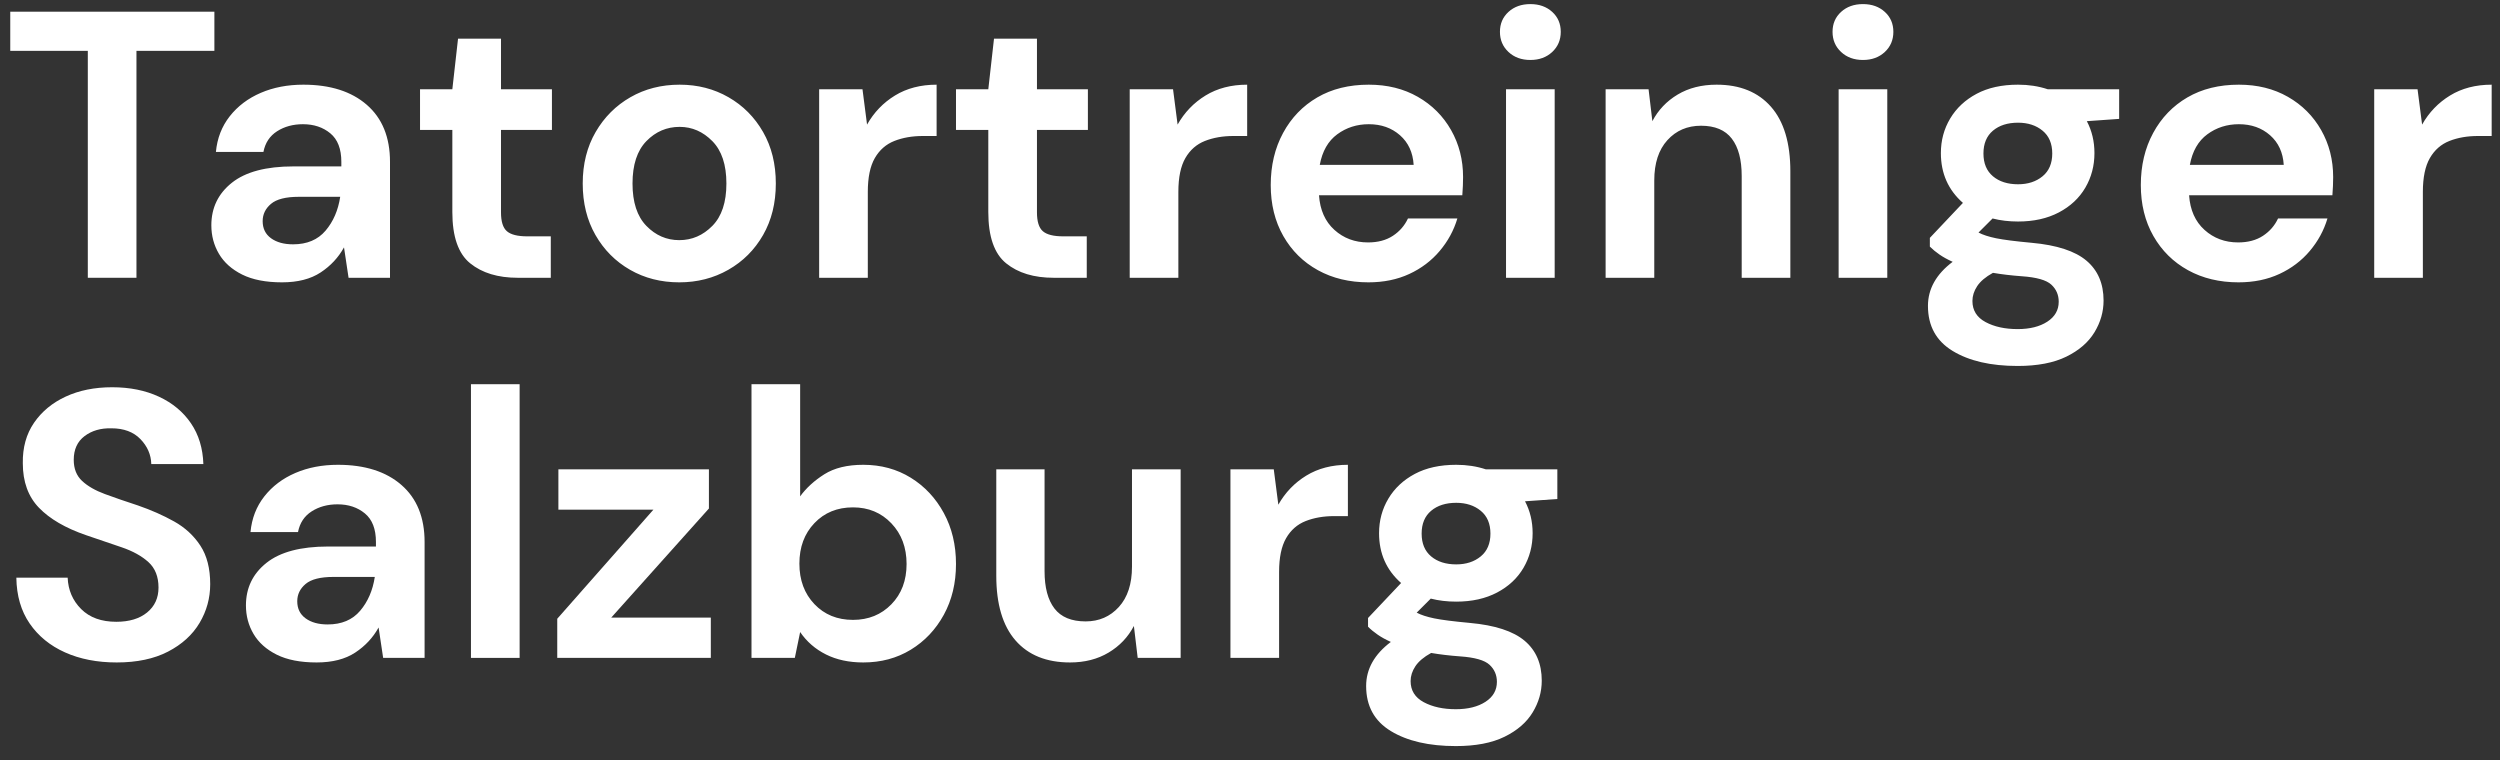 <?xml version="1.0" encoding="UTF-8"?><svg xmlns="http://www.w3.org/2000/svg" width="171" height="52" viewBox="0 0 171 52"><rect x="0" y="0" width="171" height="52" fill="#333333" stroke="none"/><g fill="#FFF" transform="translate(.702 .28)"><polygon points="5.304 18.72 5.304 3.198 0 3.198 0 .52 13.962 .52 13.962 3.198 8.632 3.198 8.632 18.72"/><path d="M18.59 19.032C17.481 19.032 16.571 18.854 15.86 18.499 15.149 18.144 14.621 17.671 14.274 17.082 13.927 16.493 13.754 15.843 13.754 15.132 13.754 13.936 14.222 12.965 15.158 12.22 16.094 11.475 17.498 11.102 19.37 11.102L22.646 11.102 22.646 10.79C22.646 9.906 22.395 9.256 21.892 8.84 21.389 8.424 20.765 8.216 20.02 8.216 19.344 8.216 18.755 8.376 18.252 8.697 17.749 9.018 17.437 9.49 17.316 10.114L14.066 10.114C14.153 9.178 14.469 8.363 15.015 7.67 15.561 6.977 16.267 6.444 17.134 6.071 18.001 5.698 18.971 5.512 20.046 5.512 21.883 5.512 23.331 5.971 24.388 6.89 25.445 7.809 25.974 9.109 25.974 10.79L25.974 18.72 23.14 18.72 22.828 16.64C22.447 17.333 21.914 17.905 21.229 18.356 20.544 18.807 19.665 19.032 18.59 19.032ZM19.344 16.432C20.297 16.432 21.038 16.12 21.567 15.496 22.096 14.872 22.429 14.101 22.568 13.182L19.734 13.182C18.85 13.182 18.217 13.342 17.836 13.663 17.455 13.984 17.264 14.378 17.264 14.846 17.264 15.349 17.455 15.739 17.836 16.016 18.217 16.293 18.72 16.432 19.344 16.432ZM34.71 18.72C33.358 18.72 32.275 18.391 31.46 17.732 30.645 17.073 30.238 15.903 30.238 14.222L30.238 8.606 28.028 8.606 28.028 5.824 30.238 5.824 30.628 2.366 33.566 2.366 33.566 5.824 37.05 5.824 37.05 8.606 33.566 8.606 33.566 14.248C33.566 14.872 33.7 15.301 33.969 15.535 34.238 15.769 34.701 15.886 35.36 15.886L36.972 15.886 36.972 18.72 34.71 18.72ZM45.76 19.032C44.512 19.032 43.39 18.746 42.393 18.174 41.396 17.602 40.608 16.809 40.027 15.795 39.446 14.781 39.156 13.607 39.156 12.272 39.156 10.937 39.451 9.763 40.04 8.749 40.629 7.735 41.422 6.942 42.419 6.37 43.416 5.798 44.538 5.512 45.786 5.512 47.017 5.512 48.13 5.798 49.127 6.37 50.124 6.942 50.912 7.735 51.493 8.749 52.074 9.763 52.364 10.937 52.364 12.272 52.364 13.607 52.074 14.781 51.493 15.795 50.912 16.809 50.119 17.602 49.114 18.174 48.109 18.746 46.991 19.032 45.76 19.032ZM45.76 16.146C46.627 16.146 47.381 15.821 48.022 15.171 48.663 14.521 48.984 13.555 48.984 12.272 48.984 10.989 48.663 10.023 48.022 9.373 47.381 8.723 46.635 8.398 45.786 8.398 44.902 8.398 44.144 8.723 43.511 9.373 42.878 10.023 42.562 10.989 42.562 12.272 42.562 13.555 42.878 14.521 43.511 15.171 44.144 15.821 44.893 16.146 45.76 16.146ZM55.328 18.72 55.328 5.824 58.292 5.824 58.604 8.242C59.072 7.41 59.709 6.747 60.515 6.253 61.321 5.759 62.27 5.512 63.362 5.512L63.362 9.022 62.426 9.022C61.698 9.022 61.048 9.135 60.476 9.36 59.904 9.585 59.458 9.975 59.137 10.53 58.816 11.085 58.656 11.856 58.656 12.844L58.656 18.72 55.328 18.72ZM71.37 18.72C70.018 18.72 68.935 18.391 68.12 17.732 67.305 17.073 66.898 15.903 66.898 14.222L66.898 8.606 64.688 8.606 64.688 5.824 66.898 5.824 67.288 2.366 70.226 2.366 70.226 5.824 73.71 5.824 73.71 8.606 70.226 8.606 70.226 14.248C70.226 14.872 70.36 15.301 70.629 15.535 70.898 15.769 71.361 15.886 72.02 15.886L73.632 15.886 73.632 18.72 71.37 18.72ZM76.57 18.72 76.57 5.824 79.534 5.824 79.846 8.242C80.314 7.41 80.951 6.747 81.757 6.253 82.563 5.759 83.512 5.512 84.604 5.512L84.604 9.022 83.668 9.022C82.94 9.022 82.29 9.135 81.718 9.36 81.146 9.585 80.7 9.975 80.379 10.53 80.058 11.085 79.898 11.856 79.898 12.844L79.898 18.72 76.57 18.72ZM92.898 19.032C91.598 19.032 90.445 18.755 89.44 18.2 88.435 17.645 87.646 16.865 87.074 15.86 86.502 14.855 86.216 13.693 86.216 12.376 86.216 11.041 86.498 9.854 87.061 8.814 87.624 7.774 88.404 6.964 89.401 6.383 90.398 5.802 91.572 5.512 92.924 5.512 94.189 5.512 95.307 5.789 96.278 6.344 97.249 6.899 98.007 7.657 98.553 8.619 99.099 9.581 99.372 10.651 99.372 11.83 99.372 12.021 99.368 12.22 99.359 12.428 99.35 12.636 99.337 12.853 99.32 13.078L89.518 13.078C89.587 14.083 89.938 14.872 90.571 15.444 91.204 16.016 91.971 16.302 92.872 16.302 93.548 16.302 94.116 16.15 94.575 15.847 95.034 15.544 95.377 15.149 95.602 14.664L98.982 14.664C98.739 15.479 98.336 16.22 97.773 16.887 97.21 17.554 96.516 18.079 95.693 18.46 94.87 18.841 93.938 19.032 92.898 19.032ZM92.924 8.216C92.109 8.216 91.39 8.446 90.766 8.905 90.142 9.364 89.743 10.062 89.57 10.998L95.992 10.998C95.94 10.149 95.628 9.473 95.056 8.97 94.484 8.467 93.773 8.216 92.924 8.216ZM103.974 3.822C103.367 3.822 102.869 3.64 102.479 3.276 102.089 2.912 101.894 2.453 101.894 1.898 101.894 1.343 102.089.888 102.479.533 102.869.178 103.367 0 103.974 0 104.581 0 105.079.178 105.469.533 105.859.888 106.054 1.343 106.054 1.898 106.054 2.453 105.859 2.912 105.469 3.276 105.079 3.64 104.581 3.822 103.974 3.822ZM102.31 18.72 102.31 5.824 105.638 5.824 105.638 18.72 102.31 18.72ZM109.122 18.72 109.122 5.824 112.06 5.824 112.32 8.008C112.719 7.245 113.295 6.639 114.049 6.188 114.803 5.737 115.691 5.512 116.714 5.512 118.309 5.512 119.548 6.015 120.432 7.02 121.316 8.025 121.758 9.499 121.758 11.44L121.758 18.72 118.43 18.72 118.43 11.752C118.43 10.643 118.205 9.793 117.754 9.204 117.303 8.615 116.601 8.32 115.648 8.32 114.712 8.32 113.945 8.649 113.347 9.308 112.749 9.967 112.45 10.885 112.45 12.064L112.45 18.72 109.122 18.72ZM126.724 3.822C126.117 3.822 125.619 3.64 125.229 3.276 124.839 2.912 124.644 2.453 124.644 1.898 124.644 1.343 124.839.888 125.229.533 125.619.178 126.117 0 126.724 0 127.331 0 127.829.178 128.219.533 128.609.888 128.804 1.343 128.804 1.898 128.804 2.453 128.609 2.912 128.219 3.276 127.829 3.64 127.331 3.822 126.724 3.822ZM125.06 18.72 125.06 5.824 128.388 5.824 128.388 18.72 125.06 18.72ZM137.332 14.872C136.708 14.872 136.127 14.803 135.59 14.664L134.628 15.626C134.923 15.782 135.321 15.912 135.824 16.016 136.327 16.12 137.141 16.224 138.268 16.328 139.984 16.484 141.232 16.891 142.012 17.55 142.792 18.209 143.182 19.119 143.182 20.28 143.182 21.043 142.974 21.766 142.558 22.451 142.142 23.136 141.501 23.69 140.634 24.115 139.767 24.54 138.658 24.752 137.306 24.752 135.469 24.752 133.987 24.41 132.86 23.725 131.733 23.04 131.17 22.013 131.17 20.644 131.17 19.483 131.733 18.477 132.86 17.628 132.513 17.472 132.214 17.307 131.963 17.134 131.712 16.961 131.491 16.779 131.3 16.588L131.3 15.99 133.562 13.598C132.557 12.714 132.054 11.579 132.054 10.192 132.054 9.325 132.266 8.537 132.691 7.826 133.116 7.115 133.718 6.552 134.498 6.136 135.278 5.72 136.223 5.512 137.332 5.512 138.06 5.512 138.736 5.616 139.36 5.824L144.248 5.824 144.248 7.852 142.038 8.008C142.385 8.667 142.558 9.395 142.558 10.192 142.558 11.059 142.35 11.847 141.934 12.558 141.518 13.269 140.916 13.832 140.127 14.248 139.338 14.664 138.407 14.872 137.332 14.872ZM137.332 12.324C138.008 12.324 138.567 12.142 139.009 11.778 139.451 11.414 139.672 10.894 139.672 10.218 139.672 9.542 139.451 9.022 139.009 8.658 138.567 8.294 138.008 8.112 137.332 8.112 136.621 8.112 136.049 8.294 135.616 8.658 135.183 9.022 134.966 9.542 134.966 10.218 134.966 10.894 135.183 11.414 135.616 11.778 136.049 12.142 136.621 12.324 137.332 12.324ZM134.212 20.306C134.212 20.947 134.511 21.428 135.109 21.749 135.707 22.07 136.439 22.23 137.306 22.23 138.138 22.23 138.814 22.061 139.334 21.723 139.854 21.385 140.114 20.93 140.114 20.358 140.114 19.89 139.945 19.5 139.607 19.188 139.269 18.876 138.597 18.685 137.592 18.616 136.881 18.564 136.223 18.486 135.616 18.382 135.113 18.659 134.754 18.963 134.537 19.292 134.32 19.621 134.212 19.959 134.212 20.306ZM152.412 19.032C151.112 19.032 149.959 18.755 148.954 18.2 147.949 17.645 147.16 16.865 146.588 15.86 146.016 14.855 145.73 13.693 145.73 12.376 145.73 11.041 146.012 9.854 146.575 8.814 147.138 7.774 147.918 6.964 148.915 6.383 149.912 5.802 151.086 5.512 152.438 5.512 153.703 5.512 154.821 5.789 155.792 6.344 156.763 6.899 157.521 7.657 158.067 8.619 158.613 9.581 158.886 10.651 158.886 11.83 158.886 12.021 158.882 12.22 158.873 12.428 158.864 12.636 158.851 12.853 158.834 13.078L149.032 13.078C149.101 14.083 149.452 14.872 150.085 15.444 150.718 16.016 151.485 16.302 152.386 16.302 153.062 16.302 153.63 16.15 154.089 15.847 154.548 15.544 154.891 15.149 155.116 14.664L158.496 14.664C158.253 15.479 157.85 16.22 157.287 16.887 156.724 17.554 156.03 18.079 155.207 18.46 154.384 18.841 153.452 19.032 152.412 19.032ZM152.438 8.216C151.623 8.216 150.904 8.446 150.28 8.905 149.656 9.364 149.257 10.062 149.084 10.998L155.506 10.998C155.454 10.149 155.142 9.473 154.57 8.97 153.998 8.467 153.287 8.216 152.438 8.216ZM161.694 18.72 161.694 5.824 164.658 5.824 164.97 8.242C165.438 7.41 166.075 6.747 166.881 6.253 167.687 5.759 168.636 5.512 169.728 5.512L169.728 9.022 168.792 9.022C168.064 9.022 167.414 9.135 166.842 9.36 166.27 9.585 165.824 9.975 165.503 10.53 165.182 11.085 165.022 11.856 165.022 12.844L165.022 18.72 161.694 18.72ZM7.28 45.032C5.945 45.032 4.767 44.802 3.744 44.343 2.721 43.884 1.915 43.225 1.326 42.367.737 41.509.433 40.465.416 39.234L3.926 39.234C3.961 40.083 4.268 40.798 4.849 41.379 5.43 41.96 6.231 42.25 7.254 42.25 8.138 42.25 8.84 42.038 9.36 41.613 9.88 41.188 10.14 40.621 10.14 39.91 10.14 39.165 9.91 38.584 9.451 38.168 8.992 37.752 8.381 37.414 7.618 37.154 6.855 36.894 6.041 36.617 5.174 36.322 3.77 35.837 2.7 35.213 1.963 34.45 1.226 33.687.858 32.673.858 31.408.841 30.333 1.096 29.41 1.625 28.639 2.154 27.868 2.877 27.27 3.796 26.845 4.715 26.42 5.772 26.208 6.968 26.208 8.181 26.208 9.252 26.425 10.179 26.858 11.106 27.291 11.834 27.898 12.363 28.678 12.892 29.458 13.173 30.385 13.208 31.46L9.646 31.46C9.629 30.819 9.382 30.251 8.905 29.757 8.428 29.263 7.765 29.016 6.916 29.016 6.188 28.999 5.577 29.176 5.083 29.549 4.589 29.922 4.342 30.463 4.342 31.174 4.342 31.781 4.533 32.262 4.914 32.617 5.295 32.972 5.815 33.271 6.474 33.514 7.133 33.757 7.887 34.017 8.736 34.294 9.637 34.606 10.461 34.97 11.206 35.386 11.951 35.802 12.549 36.352 13 37.037 13.451 37.722 13.676 38.601 13.676 39.676 13.676 40.629 13.433 41.513 12.948 42.328 12.463 43.143 11.743 43.797 10.79 44.291 9.837 44.785 8.667 45.032 7.28 45.032ZM20.956 45.032C19.847 45.032 18.937 44.854 18.226 44.499 17.515 44.144 16.987 43.671 16.64 43.082 16.293 42.493 16.12 41.843 16.12 41.132 16.12 39.936 16.588 38.965 17.524 38.22 18.46 37.475 19.864 37.102 21.736 37.102L25.012 37.102 25.012 36.79C25.012 35.906 24.761 35.256 24.258 34.84 23.755 34.424 23.131 34.216 22.386 34.216 21.71 34.216 21.121 34.376 20.618 34.697 20.115 35.018 19.803 35.49 19.682 36.114L16.432 36.114C16.519 35.178 16.835 34.363 17.381 33.67 17.927 32.977 18.633 32.444 19.5 32.071 20.367 31.698 21.337 31.512 22.412 31.512 24.249 31.512 25.697 31.971 26.754 32.89 27.811 33.809 28.34 35.109 28.34 36.79L28.34 44.72 25.506 44.72 25.194 42.64C24.813 43.333 24.28 43.905 23.595 44.356 22.91 44.807 22.031 45.032 20.956 45.032ZM21.71 42.432C22.663 42.432 23.404 42.12 23.933 41.496 24.462 40.872 24.795 40.101 24.934 39.182L22.1 39.182C21.216 39.182 20.583 39.342 20.202 39.663 19.821 39.984 19.63 40.378 19.63 40.846 19.63 41.349 19.821 41.739 20.202 42.016 20.583 42.293 21.086 42.432 21.71 42.432Z"/><polygon points="31.512 44.72 31.512 26 34.84 26 34.84 44.72"/><polygon points="37.414 44.72 37.414 42.042 43.992 34.58 37.492 34.58 37.492 31.824 47.788 31.824 47.788 34.502 41.106 41.964 47.918 41.964 47.918 44.72"/><path d="M58.344 45.032C57.373 45.032 56.524 44.85 55.796 44.486 55.068 44.122 54.479 43.611 54.028 42.952L53.664 44.72 50.7 44.72 50.7 26 54.028 26 54.028 33.67C54.444 33.098 54.994 32.595 55.679 32.162 56.364 31.729 57.252 31.512 58.344 31.512 59.557 31.512 60.641 31.807 61.594 32.396 62.547 32.985 63.301 33.791 63.856 34.814 64.411 35.837 64.688 36.998 64.688 38.298 64.688 39.598 64.411 40.755 63.856 41.769 63.301 42.783 62.547 43.58 61.594 44.161 60.641 44.742 59.557 45.032 58.344 45.032ZM57.642 42.12C58.699 42.12 59.575 41.765 60.268 41.054 60.961 40.343 61.308 39.425 61.308 38.298 61.308 37.171 60.961 36.244 60.268 35.516 59.575 34.788 58.699 34.424 57.642 34.424 56.567 34.424 55.688 34.784 55.003 35.503 54.318 36.222 53.976 37.145 53.976 38.272 53.976 39.399 54.318 40.322 55.003 41.041 55.688 41.76 56.567 42.12 57.642 42.12ZM72.488 45.032C70.876 45.032 69.632 44.529 68.757 43.524 67.882 42.519 67.444 41.045 67.444 39.104L67.444 31.824 70.746 31.824 70.746 38.792C70.746 39.901 70.971 40.751 71.422 41.34 71.873 41.929 72.583 42.224 73.554 42.224 74.473 42.224 75.231 41.895 75.829 41.236 76.427 40.577 76.726 39.659 76.726 38.48L76.726 31.824 80.054 31.824 80.054 44.72 77.116 44.72 76.856 42.536C76.457 43.299 75.881 43.905 75.127 44.356 74.373 44.807 73.493 45.032 72.488 45.032ZM83.46 44.72 83.46 31.824 86.424 31.824 86.736 34.242C87.204 33.41 87.841 32.747 88.647 32.253 89.453 31.759 90.402 31.512 91.494 31.512L91.494 35.022 90.558 35.022C89.83 35.022 89.18 35.135 88.608 35.36 88.036 35.585 87.59 35.975 87.269 36.53 86.948 37.085 86.788 37.856 86.788 38.844L86.788 44.72 83.46 44.72ZM98.904 40.872C98.28 40.872 97.699 40.803 97.162 40.664L96.2 41.626C96.495 41.782 96.893 41.912 97.396 42.016 97.899 42.12 98.713 42.224 99.84 42.328 101.556 42.484 102.804 42.891 103.584 43.55 104.364 44.209 104.754 45.119 104.754 46.28 104.754 47.043 104.546 47.766 104.13 48.451 103.714 49.136 103.073 49.69 102.206 50.115 101.339 50.54 100.23 50.752 98.878 50.752 97.041 50.752 95.559 50.41 94.432 49.725 93.305 49.04 92.742 48.013 92.742 46.644 92.742 45.483 93.305 44.477 94.432 43.628 94.085 43.472 93.786 43.307 93.535 43.134 93.284 42.961 93.063 42.779 92.872 42.588L92.872 41.99 95.134 39.598C94.129 38.714 93.626 37.579 93.626 36.192 93.626 35.325 93.838 34.537 94.263 33.826 94.688 33.115 95.29 32.552 96.07 32.136 96.85 31.72 97.795 31.512 98.904 31.512 99.632 31.512 100.308 31.616 100.932 31.824L105.82 31.824 105.82 33.852 103.61 34.008C103.957 34.667 104.13 35.395 104.13 36.192 104.13 37.059 103.922 37.847 103.506 38.558 103.09 39.269 102.488 39.832 101.699 40.248 100.91 40.664 99.979 40.872 98.904 40.872ZM98.904 38.324C99.58 38.324 100.139 38.142 100.581 37.778 101.023 37.414 101.244 36.894 101.244 36.218 101.244 35.542 101.023 35.022 100.581 34.658 100.139 34.294 99.58 34.112 98.904 34.112 98.193 34.112 97.621 34.294 97.188 34.658 96.755 35.022 96.538 35.542 96.538 36.218 96.538 36.894 96.755 37.414 97.188 37.778 97.621 38.142 98.193 38.324 98.904 38.324ZM95.784 46.306C95.784 46.947 96.083 47.428 96.681 47.749 97.279 48.07 98.011 48.23 98.878 48.23 99.71 48.23 100.386 48.061 100.906 47.723 101.426 47.385 101.686 46.93 101.686 46.358 101.686 45.89 101.517 45.5 101.179 45.188 100.841 44.876 100.169 44.685 99.164 44.616 98.453 44.564 97.795 44.486 97.188 44.382 96.685 44.659 96.326 44.963 96.109 45.292 95.892 45.621 95.784 45.959 95.784 46.306Z"/></g></svg>